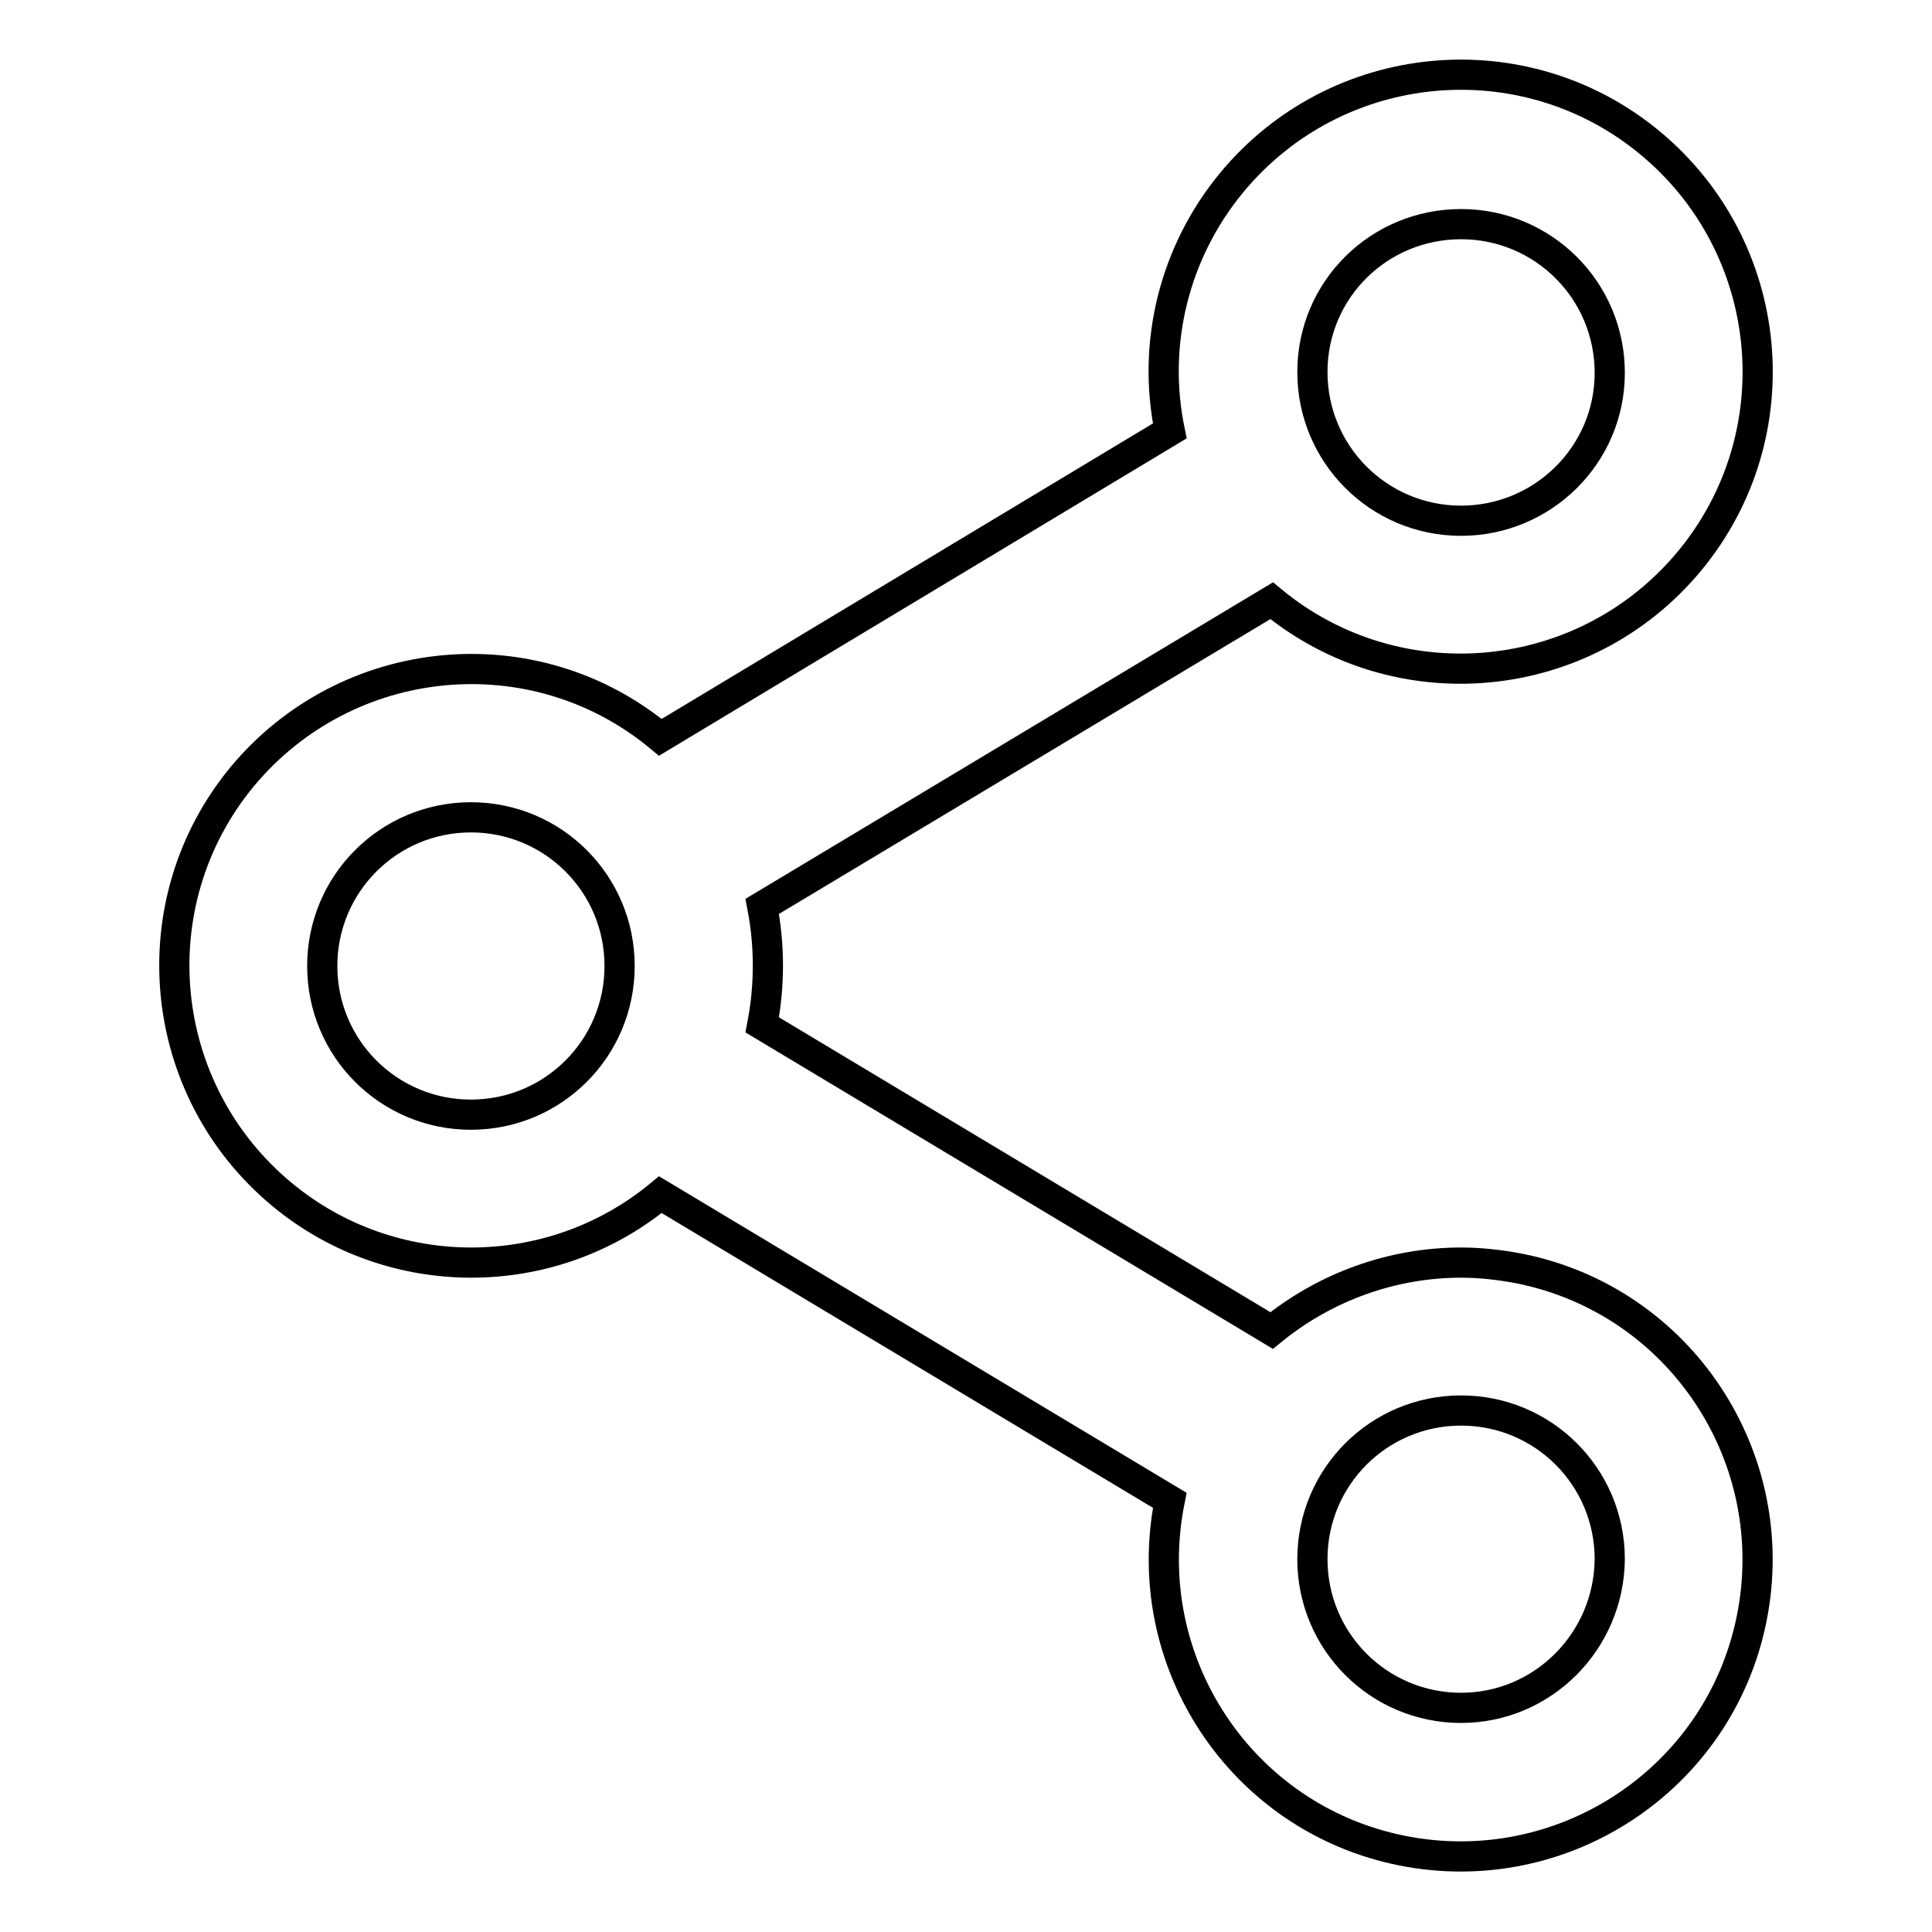 <?xml version="1.0" encoding="utf-8"?>
<!-- Svg Vector Icons : http://www.onlinewebfonts.com/icon -->
<!DOCTYPE svg PUBLIC "-//W3C//DTD SVG 1.1//EN" "http://www.w3.org/Graphics/SVG/1.1/DTD/svg11.dtd">
<svg version="1.1" xmlns="http://www.w3.org/2000/svg" xmlns:xlink="http://www.w3.org/1999/xlink" x="0px" y="0px" viewBox="0 0 256 256" enable-background="new 0 0 256 256" xml:space="preserve">
<g> <path stroke-width="4" fill-opacity="0" stroke="#000000"  d="M193.6,167.3c-9.1,0-18,3.2-25.1,9L101,135.8c1-5.2,1-10.5,0-15.7l67.5-40.5c16.7,13.8,41.5,11.5,55.4-5.3 c13.8-16.7,11.5-41.5-5.3-55.4c-16.7-13.8-41.5-11.5-55.4,5.3c-7.6,9.2-10.6,21.3-8.2,32.9L87.5,97.7C70.8,83.8,46,86.2,32.1,102.9 c-13.8,16.7-11.5,41.5,5.3,55.4c14.5,12,35.6,12,50.1,0l67.5,40.5c-4.3,21.3,9.4,42.1,30.7,46.4s42.1-9.4,46.4-30.7 s-9.4-42.1-30.7-46.4C198.8,167.6,196.2,167.3,193.6,167.3z M193.6,29.7c10.9,0,19.7,8.8,19.7,19.7S204.4,69,193.6,69 c-10.9,0-19.7-8.8-19.7-19.7S182.7,29.7,193.6,29.7z M62.4,147.7c-10.9,0-19.7-8.8-19.7-19.7c0-10.9,8.8-19.7,19.7-19.7 c10.9,0,19.7,8.8,19.7,19.7C82.1,138.9,73.3,147.7,62.4,147.7z M193.6,226.3c-10.9,0-19.7-8.8-19.7-19.7c0-10.9,8.8-19.7,19.7-19.7 c10.9,0,19.7,8.8,19.7,19.7C213.2,217.5,204.4,226.3,193.6,226.3z"/></g>
</svg>